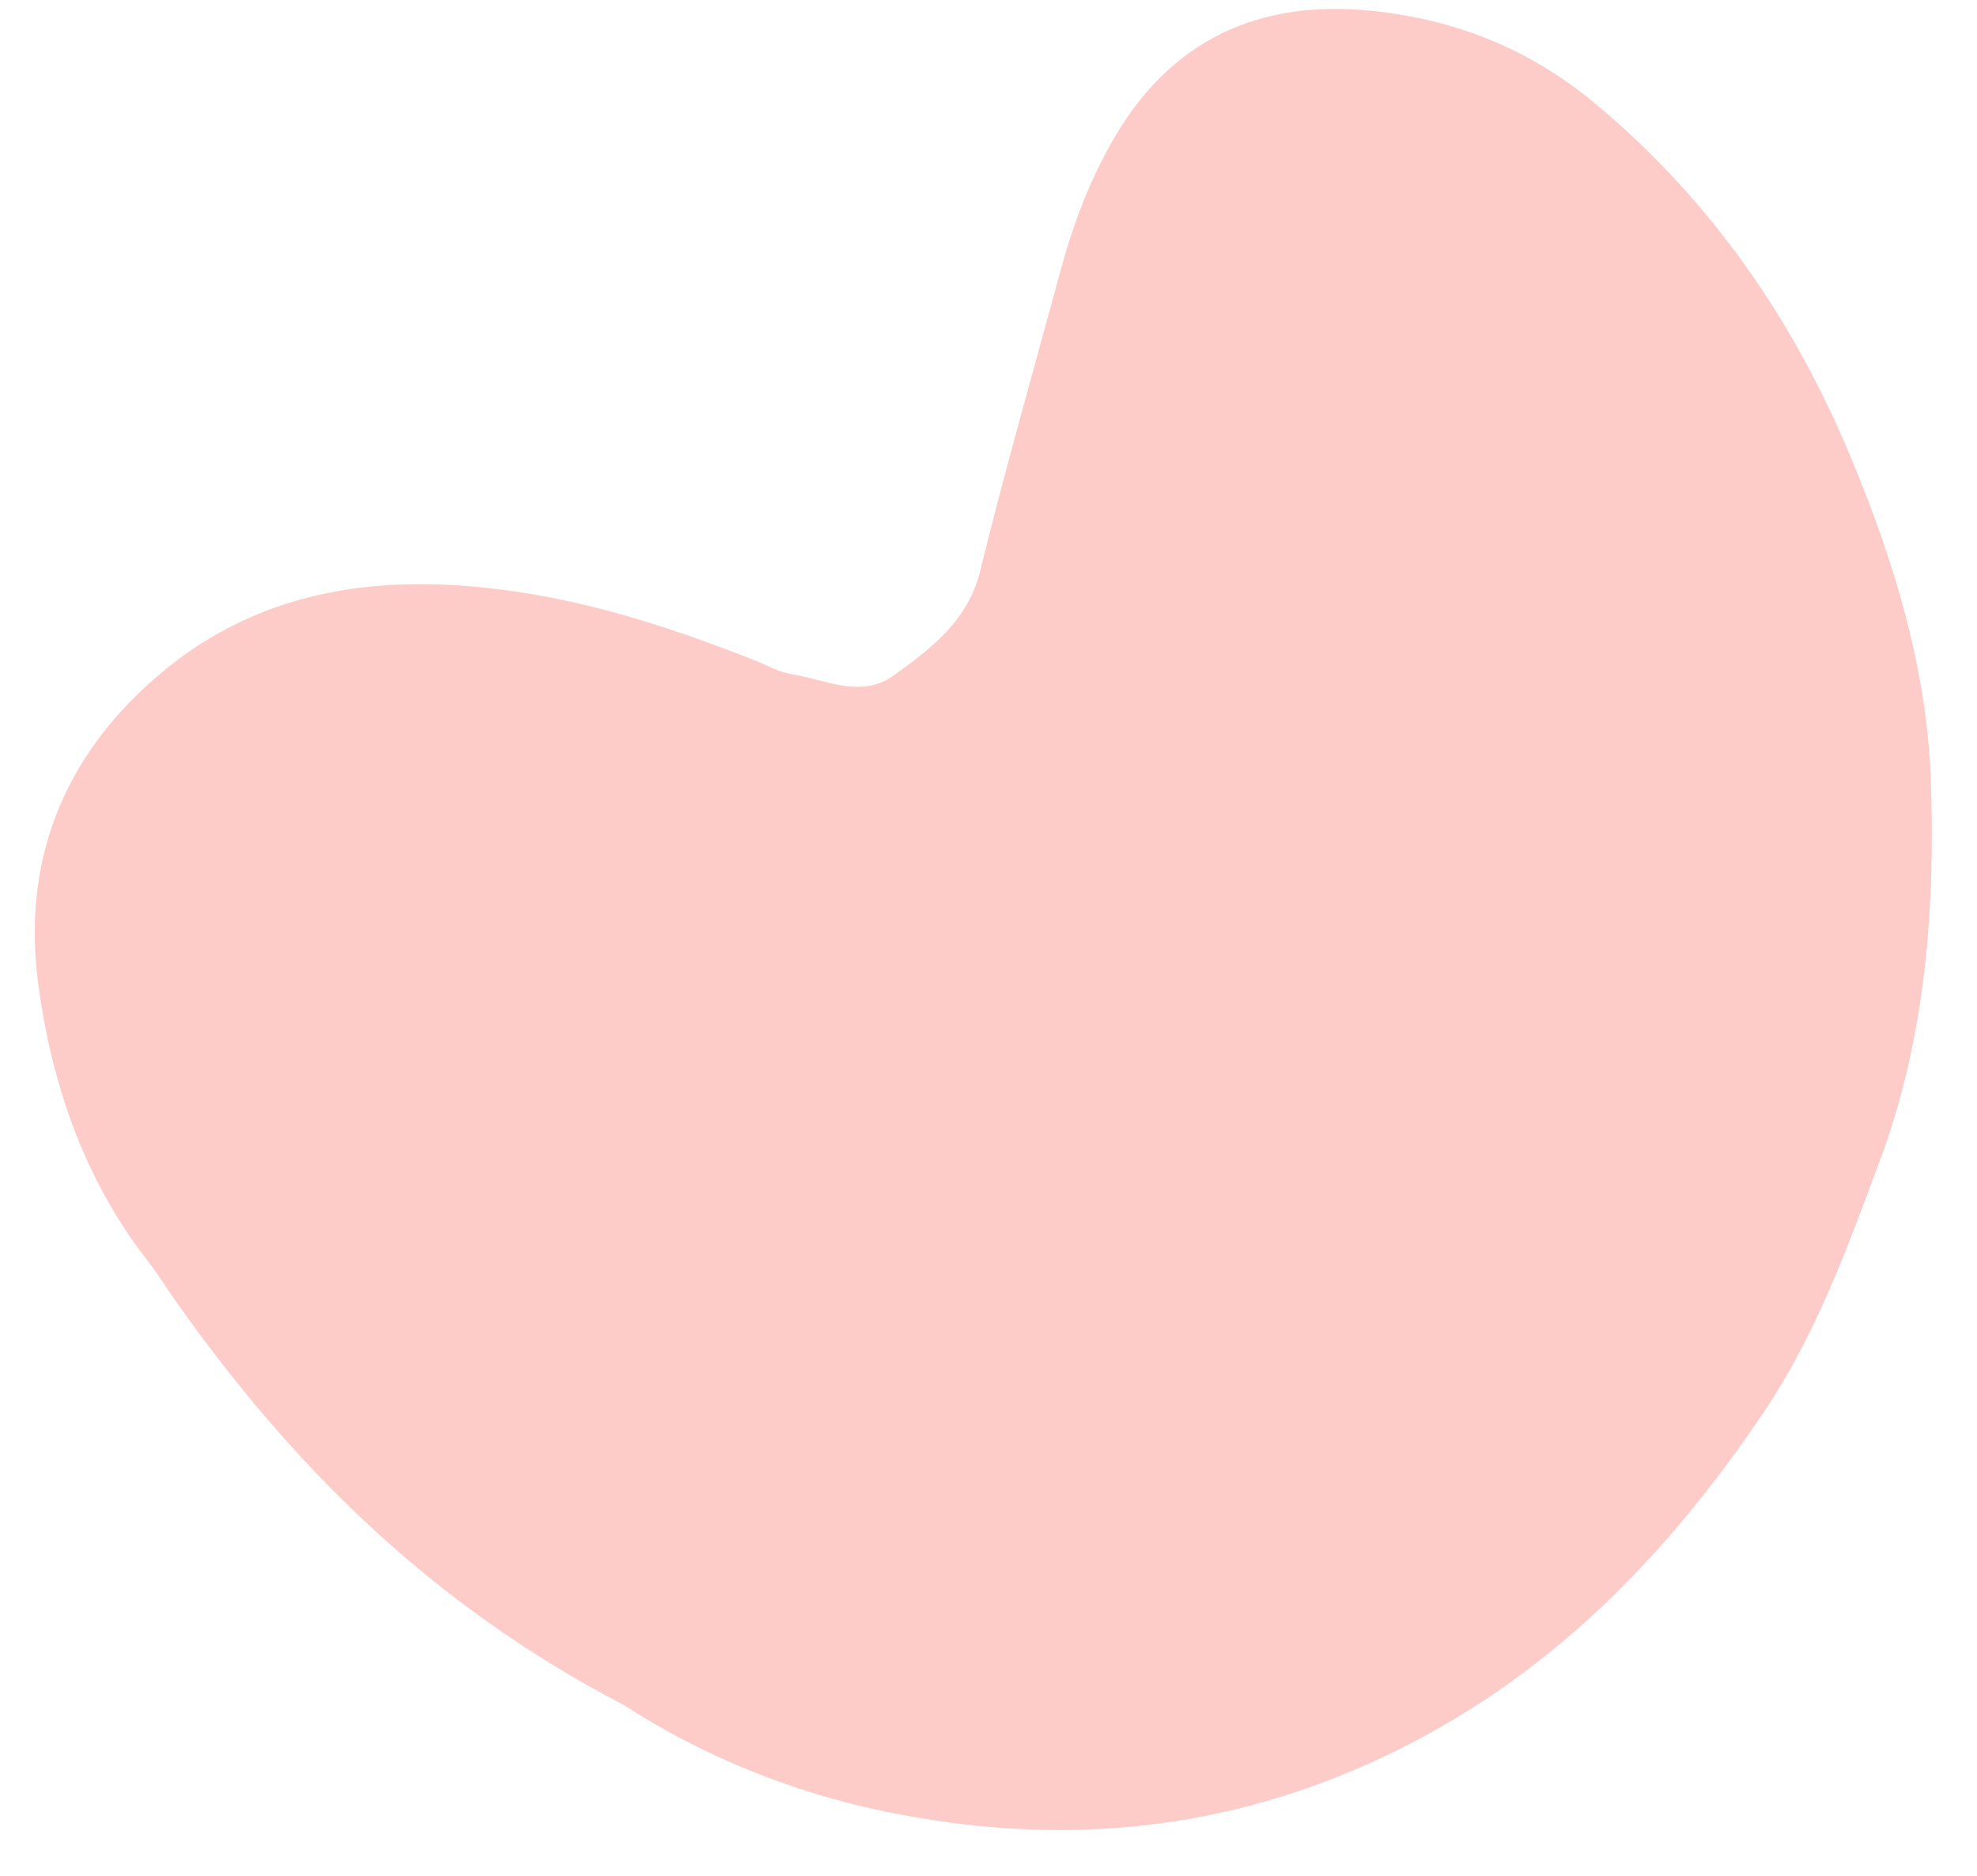<svg width="39" height="37" viewBox="0 0 39 37" fill="none" xmlns="http://www.w3.org/2000/svg">
<path d="M12.307 33.631C8.502 31.654 5.748 28.897 3.466 25.663C3.278 25.398 3.112 25.123 2.911 24.867C1.652 23.252 1.021 21.369 0.758 19.435C0.465 17.287 1.054 15.318 2.701 13.707C4.782 11.666 7.317 11.266 10.088 11.656C11.76 11.891 13.366 12.421 14.933 13.044C15.149 13.128 15.358 13.252 15.586 13.29C16.266 13.399 16.991 13.79 17.628 13.324C18.367 12.792 19.092 12.246 19.334 11.269C19.821 9.287 20.383 7.324 20.917 5.354C21.166 4.434 21.494 3.551 21.987 2.708C23.114 0.782 24.837 -0.006 27.029 0.21C28.671 0.376 30.153 0.943 31.473 2.047C33.787 3.975 35.405 6.359 36.512 9.024C37.354 11.04 38.012 13.181 38.089 15.374C38.177 17.921 37.988 20.471 37.084 22.892C36.453 24.589 35.832 26.307 34.807 27.835C32.867 30.72 30.505 33.154 27.229 34.683C24.207 36.09 21.081 36.416 17.795 35.797C15.731 35.417 13.857 34.638 12.307 33.631Z" fill="#FDCCC9"/>
</svg>
